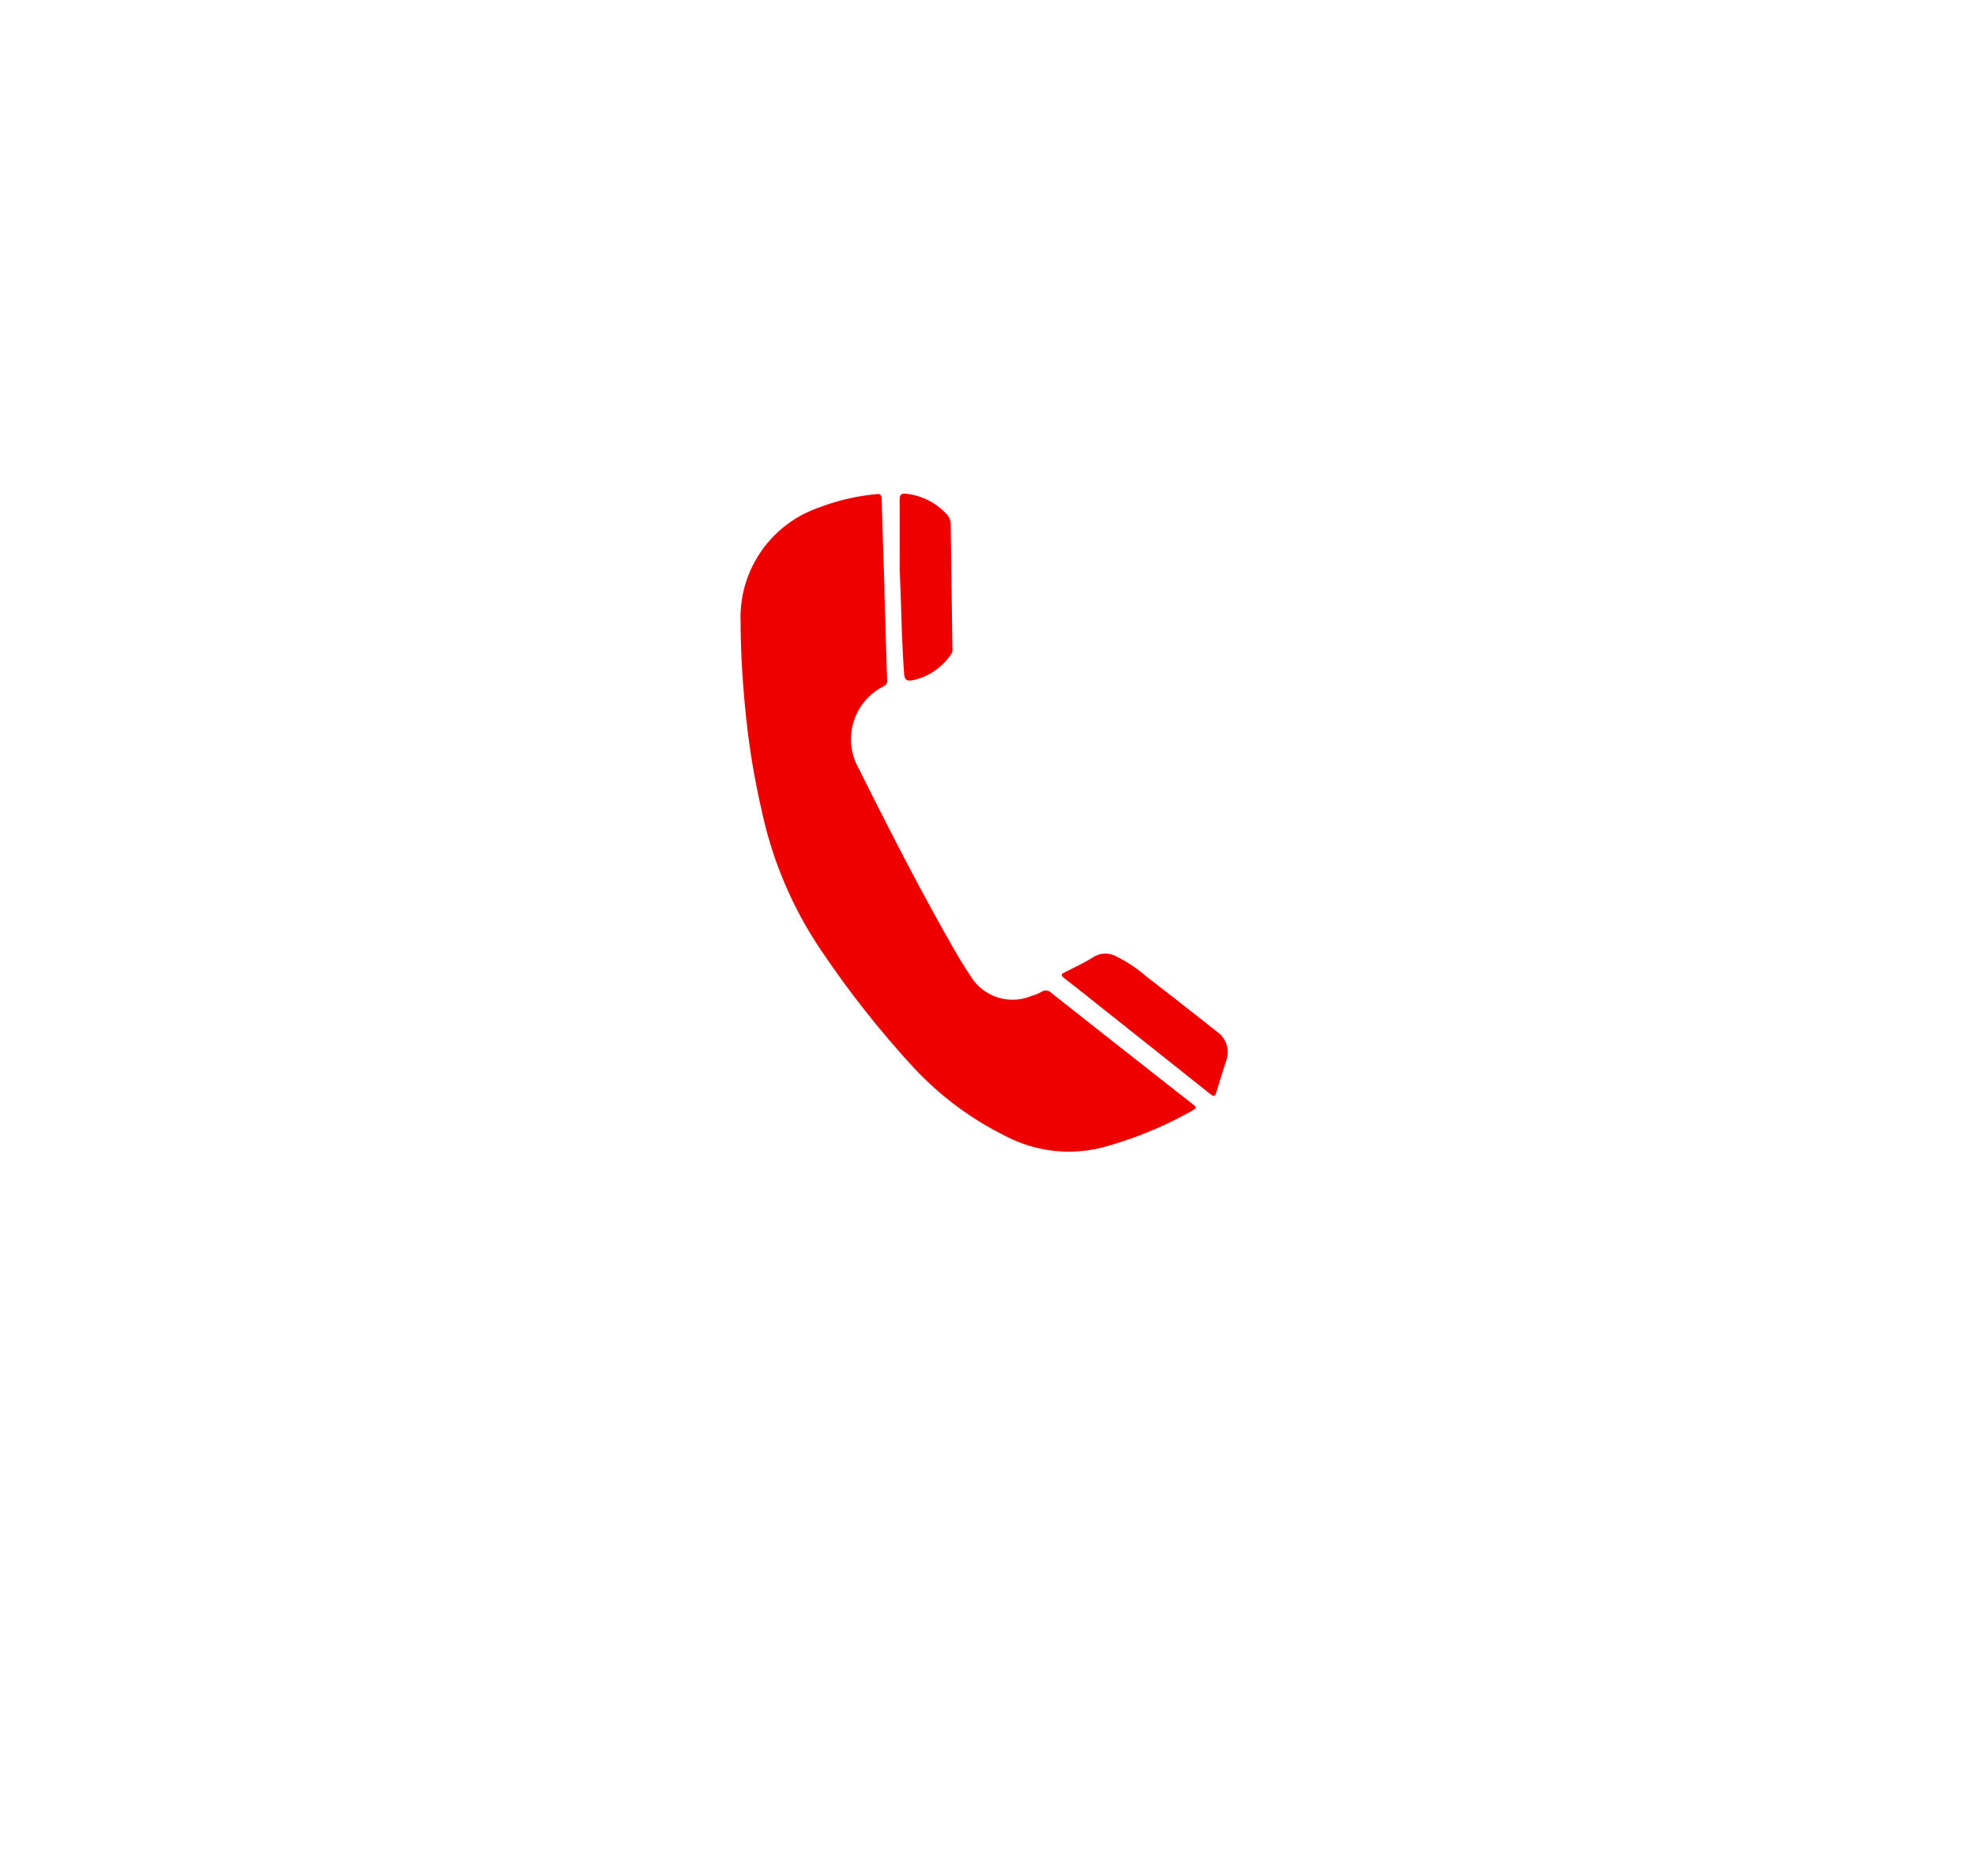 <svg xmlns="http://www.w3.org/2000/svg" xmlns:xlink="http://www.w3.org/1999/xlink" width="120" height="114" viewBox="0 0 120 114"><defs><filter id="a" x="-2" y="-7" width="124" height="124" filterUnits="userSpaceOnUse"><feOffset dy="5" input="SourceAlpha"/><feGaussianBlur stdDeviation="4" result="b"/><feFlood flood-opacity="0.361"/><feComposite operator="in" in2="b"/><feComposite in="SourceGraphic"/></filter><clipPath id="c"><rect width="29.597" height="40" fill="none"/></clipPath><clipPath id="e"><rect width="120" height="114"/></clipPath></defs><g id="d" clip-path="url(#e)"><g transform="translate(-305 -31)"><g transform="matrix(1, 0, 0, 1, 305, 31)" filter="url(#a)"><circle cx="50" cy="50" r="50" transform="translate(10)" fill="#fff"/></g></g><g transform="translate(45 30)"><g clip-path="url(#c)"><path d="M8.735,6.1c.055,1.827.106,3.655.169,5.482a.344.344,0,0,1-.215.379,3.6,3.6,0,0,0-1.508,5c1.758,3.532,3.557,7.043,5.5,10.478.393.694.791,1.385,1.241,2.044a2.986,2.986,0,0,0,3.754,1.294,2.907,2.907,0,0,0,.586-.239.471.471,0,0,1,.618.055q4.265,3.371,8.543,6.724c.318.25.319.255-.019.453a23.591,23.591,0,0,1-5.326,2.189,8.262,8.262,0,0,1-5.93-.643,19.284,19.284,0,0,1-5.837-4.407,59.388,59.388,0,0,1-5.247-6.65,24.138,24.138,0,0,1-3.794-8.8,46.779,46.779,0,0,1-.983-6.082C.113,11.609.005,9.837,0,8.06A7.061,7.061,0,0,1,4.761,1.1,13.2,13.2,0,0,1,8.189.29c.194-.02.375-.046.383.264C8.62,2.4,8.684,4.249,8.743,6.1H8.735" transform="translate(-0.001 -0.257)" fill="#e00"/><path d="M251.426,351.642a1.9,1.9,0,0,1-.072.542c-.212.662-.425,1.324-.624,1.99-.076.253-.164.26-.363.1q-3.2-2.549-6.4-5.086c-.822-.653-1.64-1.311-2.47-1.954-.207-.16-.221-.236.025-.359.595-.3,1.2-.585,1.762-.937a1.37,1.37,0,0,1,1.371-.027,8.543,8.543,0,0,1,1.856,1.242c1.433,1.1,2.851,2.22,4.27,3.338a1.517,1.517,0,0,1,.644,1.149" transform="translate(-221.829 -317.791)" fill="#e00"/><path d="M119.487,4.737c0-1.464.005-2.927,0-4.391,0-.269.1-.366.355-.344a3.9,3.9,0,0,1,2.509,1.253.851.851,0,0,1,.238.6q.05,3.8.106,7.6a.4.4,0,0,1-.056.26,3.754,3.754,0,0,1-2.324,1.616c-.412.082-.531-.016-.56-.428-.149-2.054-.167-4.113-.263-6.171" transform="translate(-109.824 0)" fill="#e00"/></g></g></g></svg>